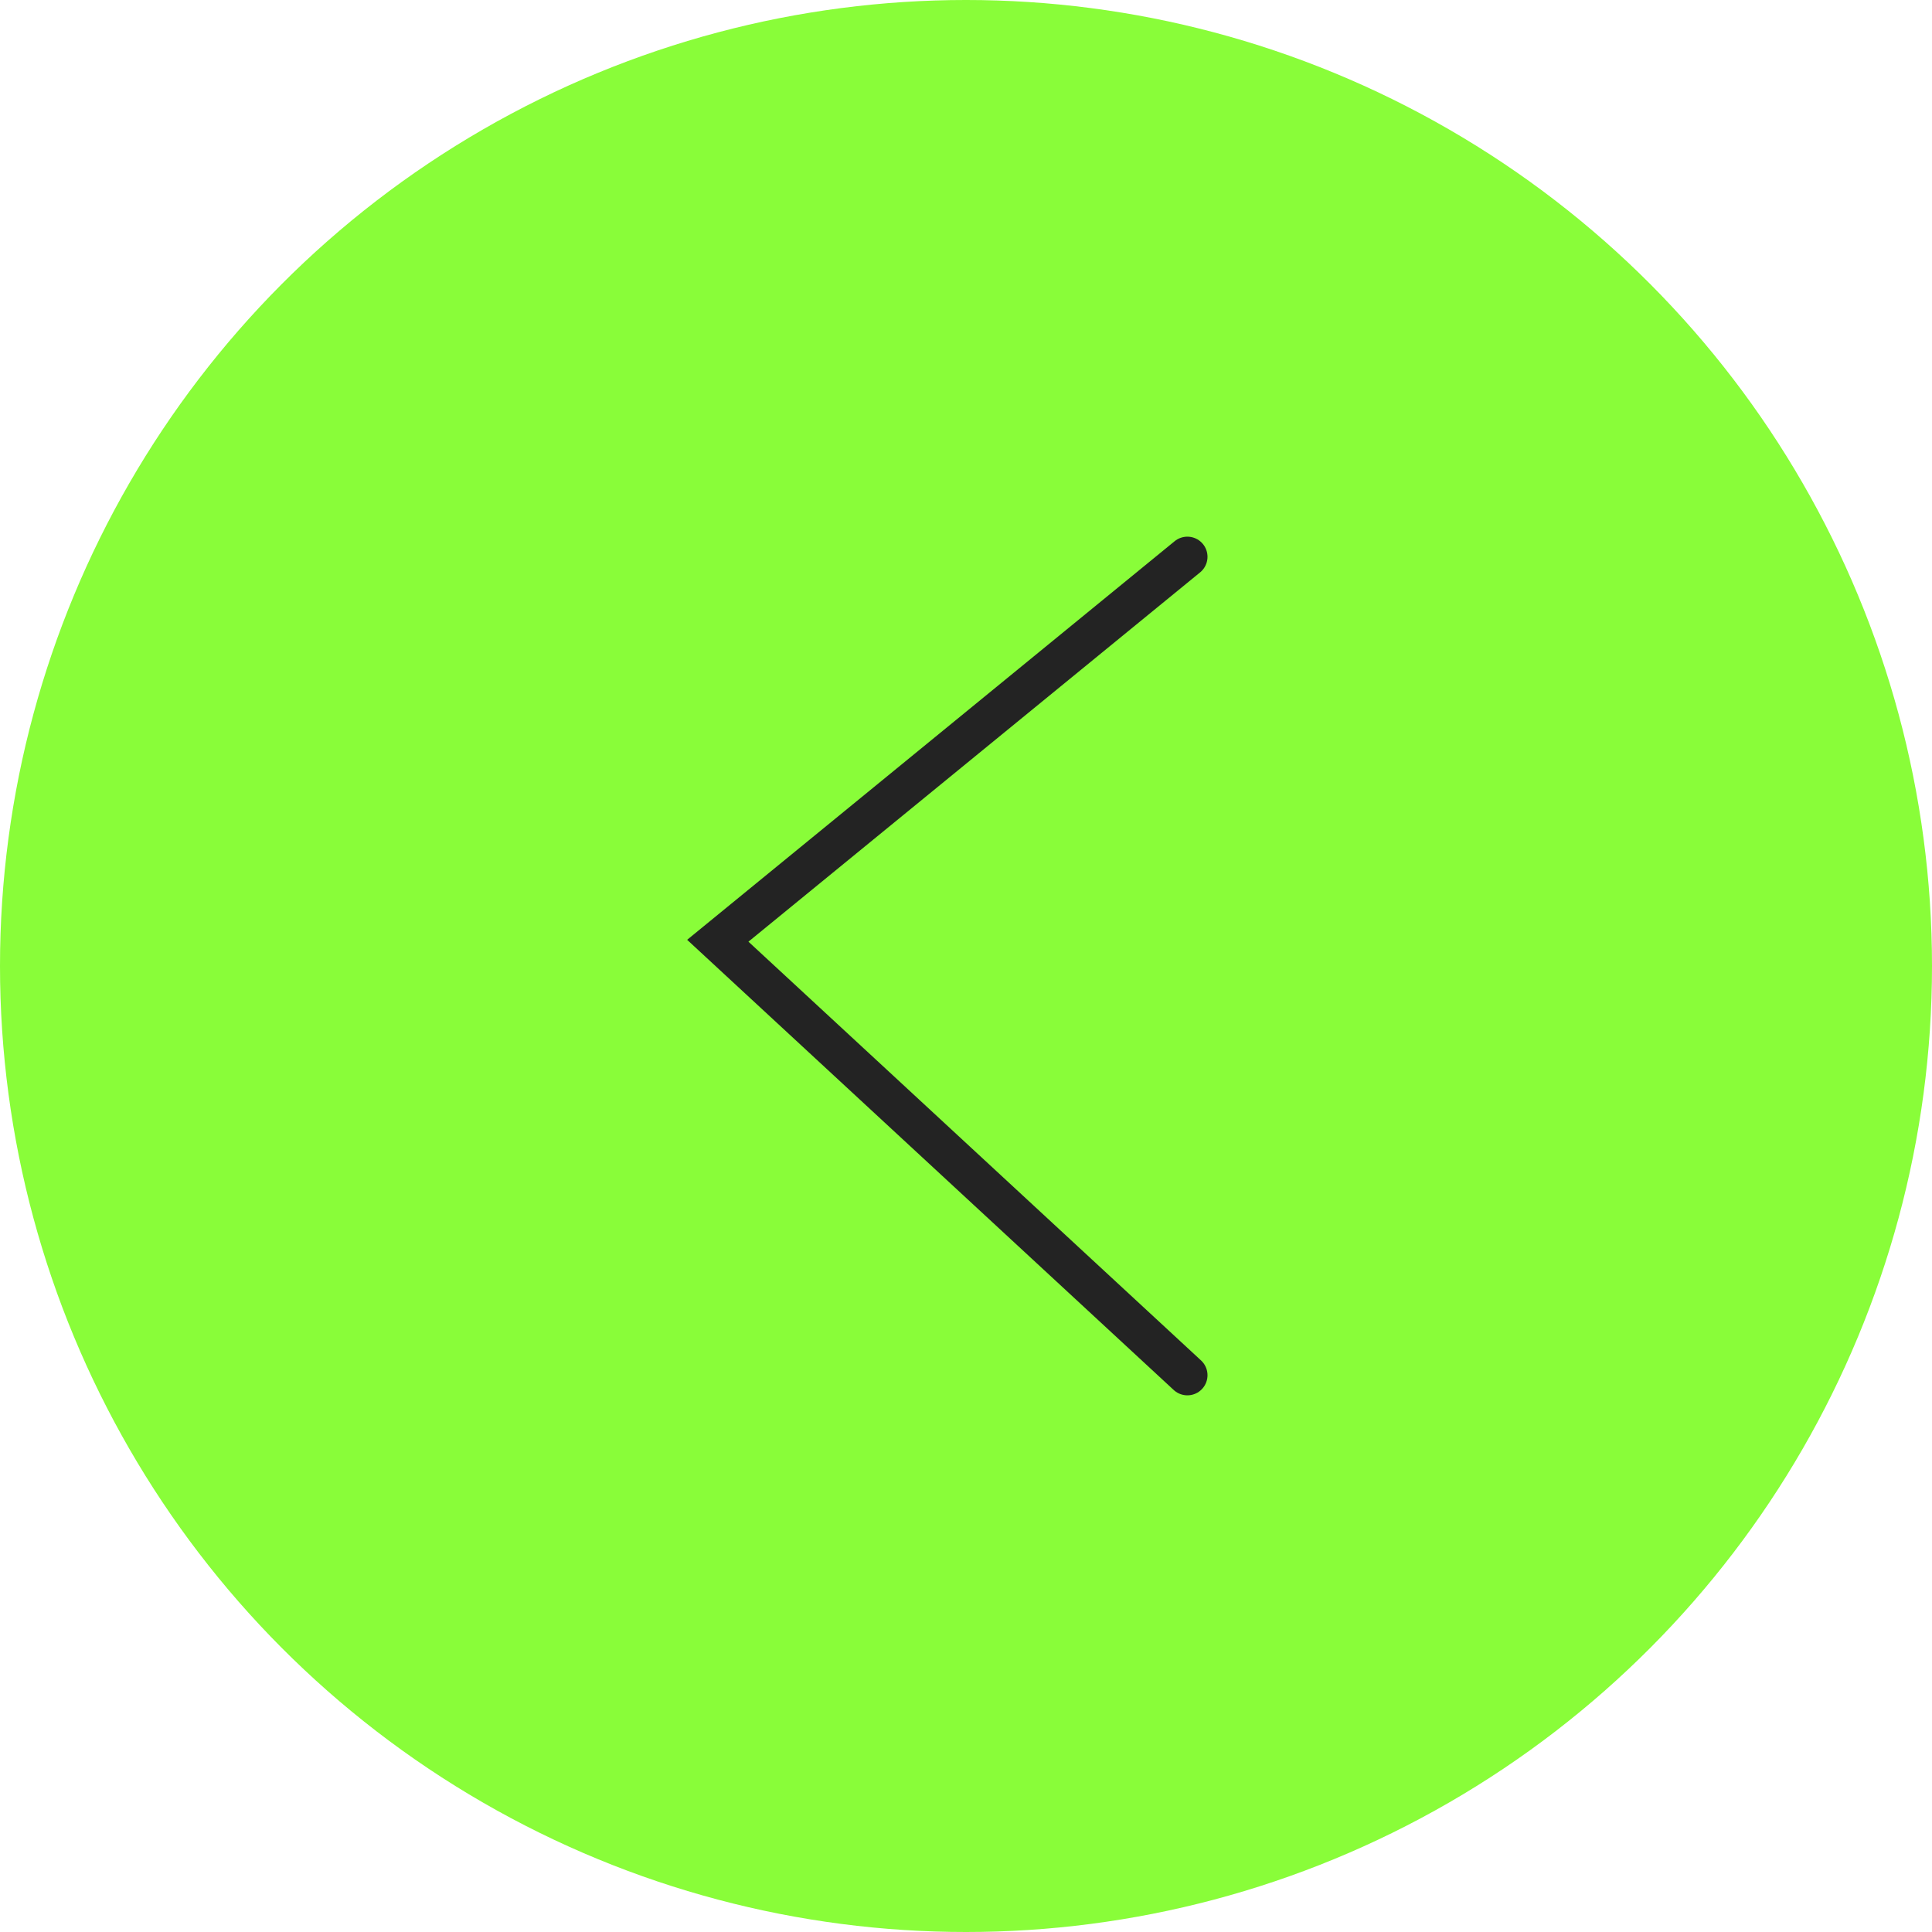 <?xml version="1.0" encoding="UTF-8"?> <svg xmlns="http://www.w3.org/2000/svg" width="288" height="288" viewBox="0 0 288 288" fill="none"><circle cx="144" cy="144" r="144" transform="matrix(-1 0 0 1 288 0)" fill="#89FD39"></circle><path d="M177 83L107 140.235L177 205" stroke="#232323" stroke-width="6" stroke-linecap="round"></path></svg> 